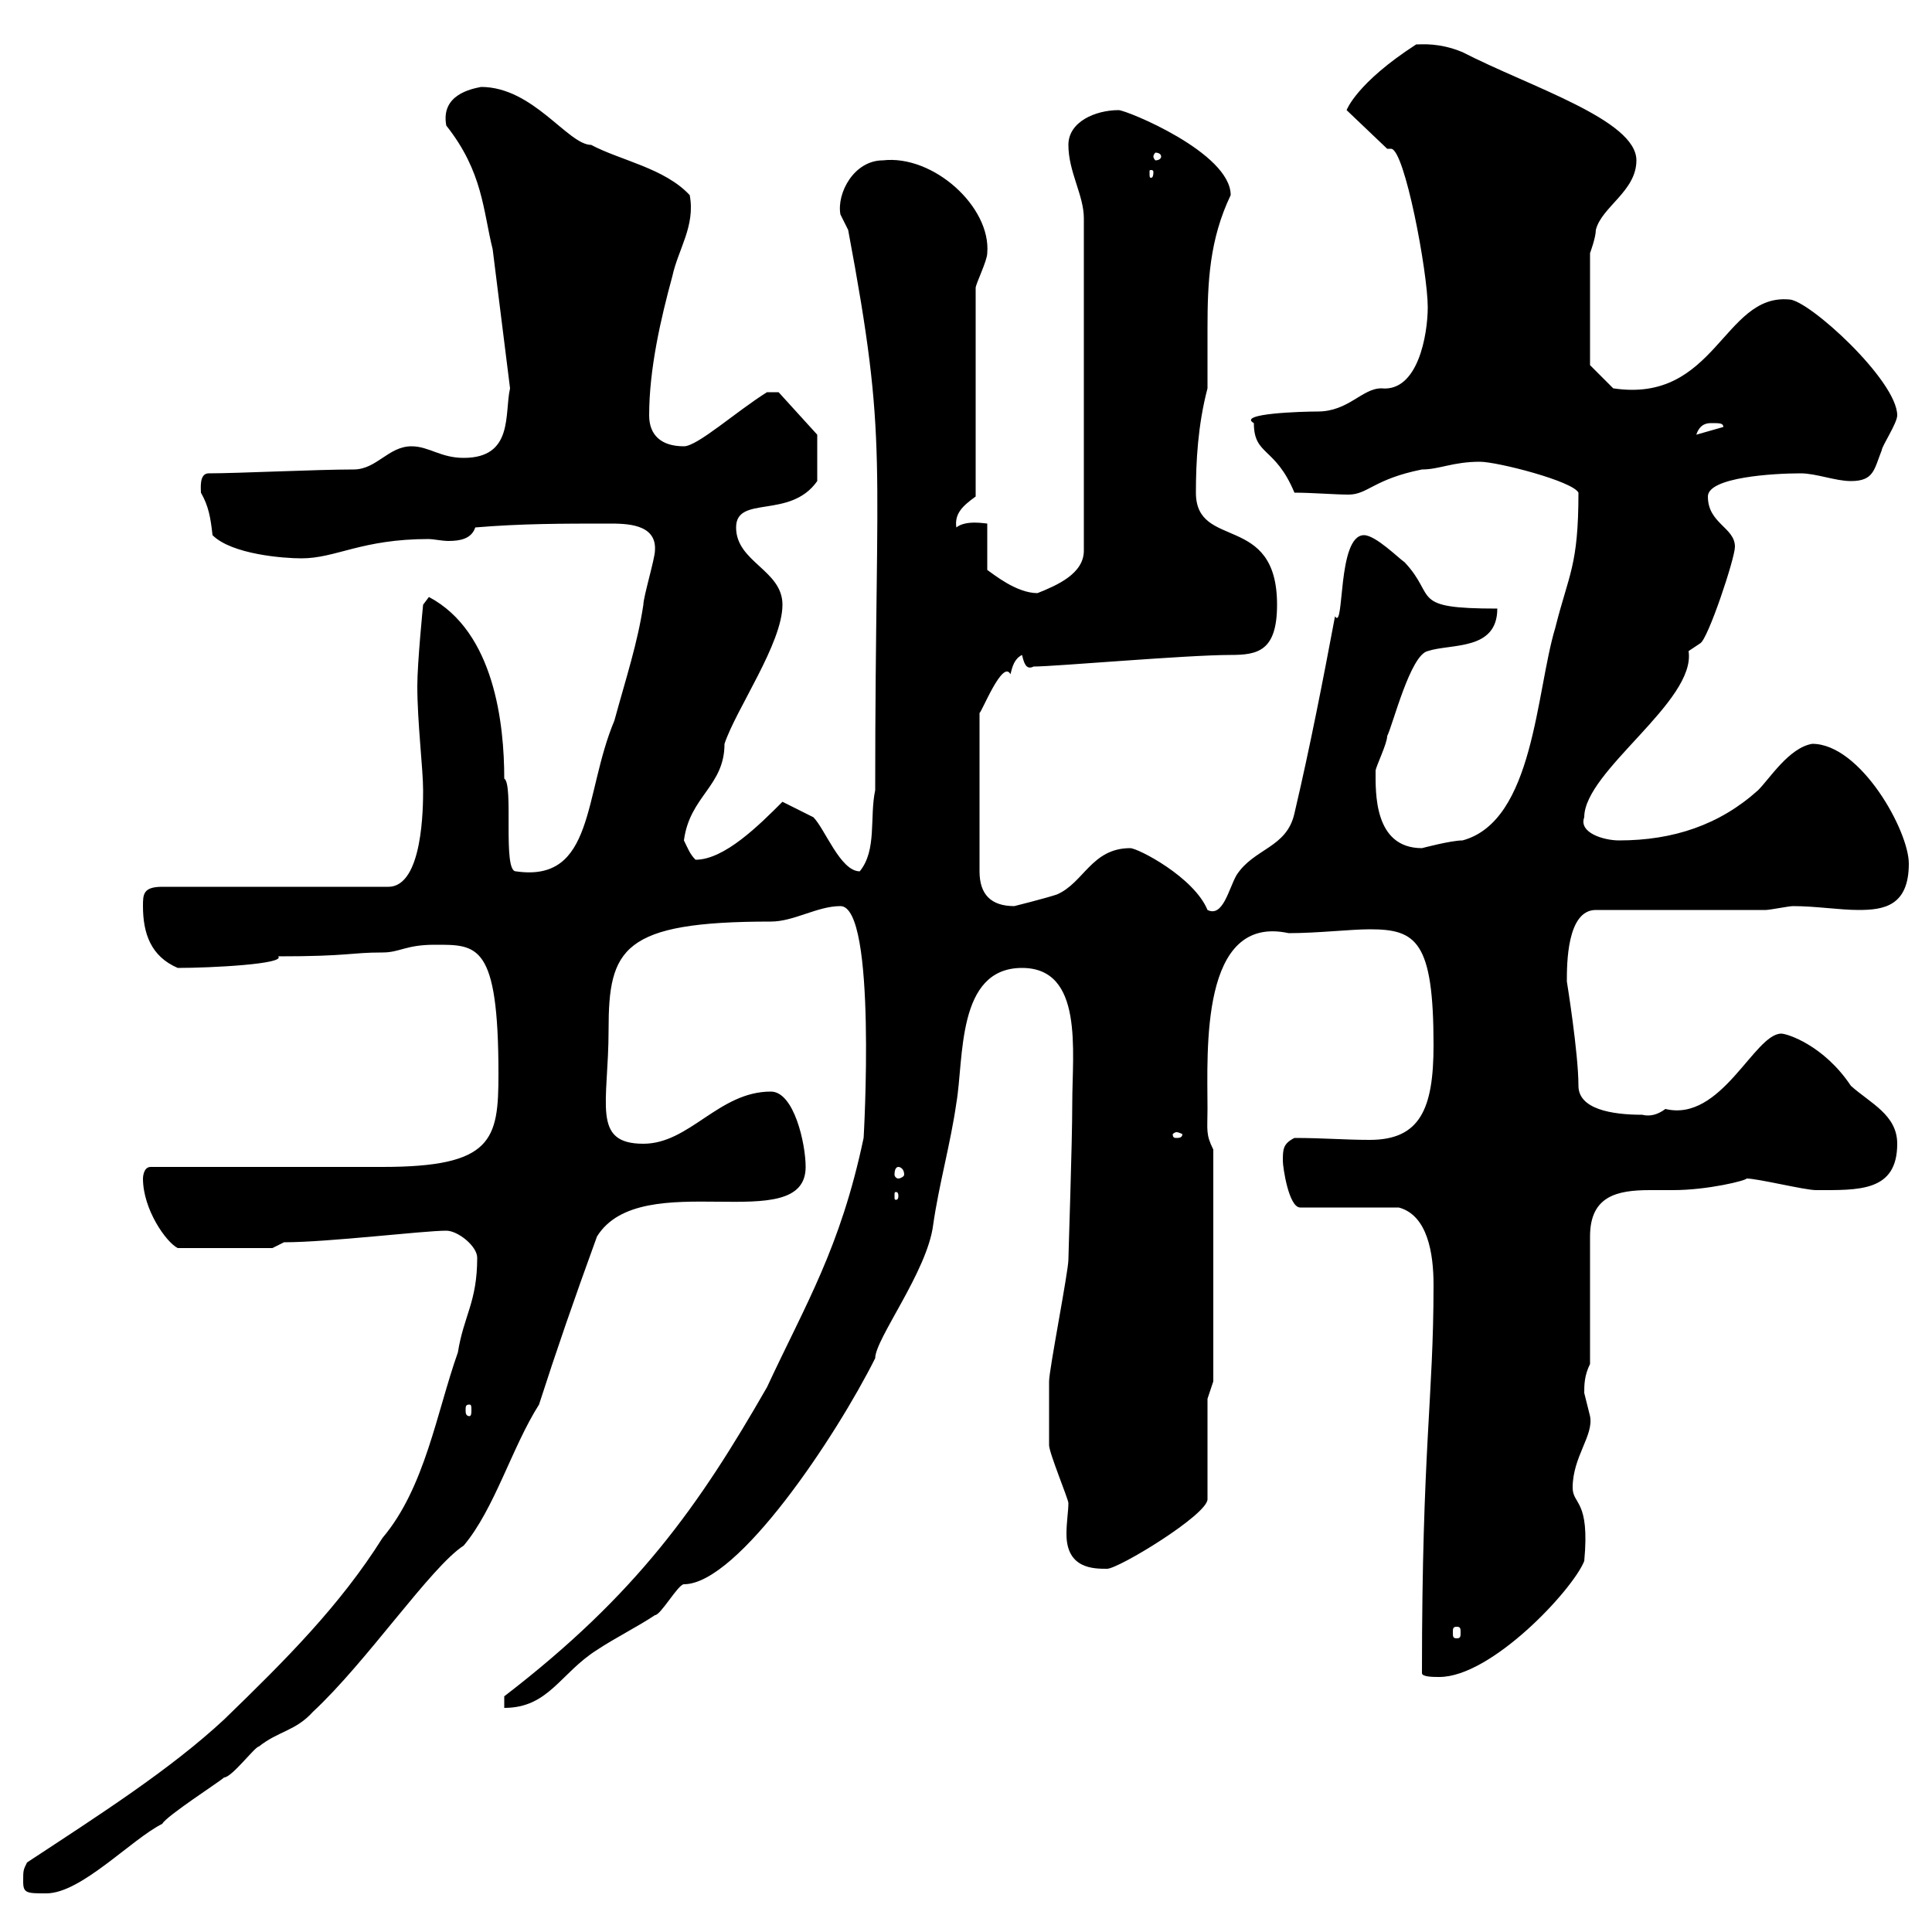 <svg xmlns="http://www.w3.org/2000/svg" xmlns:xlink="http://www.w3.org/1999/xlink" width="300" height="300"><path d="M3.60 292.20C3.60 294 4.20 294 7.20 294C12.60 294 20.40 285.60 25.20 283.20C25.80 282 34.20 276.60 34.80 276C36 276 39.60 271.20 40.20 271.20C43.20 268.80 45.90 268.80 48.60 265.80C57 258 66.90 243.30 72 240C76.80 234.30 79.50 224.70 83.70 218.10C86.40 209.70 89.10 201.90 92.70 192C99.60 180.90 125.10 192.30 125.10 181.20C125.10 177.60 123.30 169.50 119.70 169.50C111.60 169.50 107.10 177.60 99.90 177.60C91.80 177.60 94.50 171.30 94.50 159.90C94.50 147.30 96.60 143.10 119.70 143.10C123.30 143.10 126.90 140.70 130.50 140.70C136.20 140.70 134.10 177 134.10 176.70C130.50 193.80 125.10 202.50 119.10 215.40C108.60 233.70 99 247.50 78.30 263.40L78.30 265.20C85.20 265.20 87 259.80 92.70 256.20C95.40 254.40 99 252.60 101.70 250.80C102.60 250.80 105.30 246 106.20 246C114.60 246 129.90 222.90 135.90 210.90C135.90 207.90 144 197.40 144.90 190.20C145.80 183.90 147.60 177.60 148.50 171.30C149.70 164.40 148.50 150.30 158.70 150.30C168.30 150.30 166.50 163.20 166.50 171.30C166.50 177.60 165.90 194.70 165.90 195.60C165.90 197.40 162.90 212.70 162.90 214.50C162.90 215.40 162.90 222.60 162.90 224.40C162.90 225.60 165.90 232.80 165.90 233.40C165.90 234.60 165.60 236.40 165.60 238.20C165.60 243.60 169.80 243.60 171.90 243.60C173.70 243.60 187.50 235.20 187.50 232.80L187.50 217.20L188.40 214.50L188.40 178.50C187.20 176.10 187.50 175.50 187.50 172.20C187.50 163.20 186.30 141.90 200.10 144.90C204.60 144.90 209.70 144.30 212.70 144.30C219.90 144.30 222.60 146.10 222.60 162.30C222.60 172.20 220.50 177 212.70 177C208.80 177 205.50 176.70 201 176.70C199.20 177.60 199.20 178.50 199.20 180.30C199.20 181.20 200.10 187.50 201.90 187.50L217.20 187.50C221.70 188.70 222.60 194.70 222.60 199.50C222.60 217.20 220.80 224.70 220.80 259.80C220.80 260.40 222.60 260.40 223.50 260.40C231.60 260.40 244.20 246.90 246 242.40C246.90 232.80 244.20 233.70 244.20 231C244.20 226.20 247.50 222.90 246.90 219.90C246.90 219.90 246 216.30 246 216.30C246 215.10 246 213.60 246.90 211.80L246.90 192C246.90 185.70 251.10 184.80 256.20 184.80C257.40 184.80 258.60 184.80 259.80 184.80C265.20 184.80 271.20 183.30 271.20 183C273 183 280.20 184.80 282 184.80C288.60 184.80 294.60 185.10 294.60 177.60C294.60 173.10 290.40 171.30 287.40 168.60C283.20 162.30 277.50 160.50 276.60 160.50C272.40 160.50 267.30 174.30 258.60 172.20C257.40 173.10 256.20 173.40 255 173.10C250.20 173.10 245.10 172.20 245.10 168.60C245.10 163.50 243.30 152.40 243.30 152.40C243.30 149.70 243.30 141.30 247.80 141.30L274.20 141.30C274.80 141.30 277.80 140.70 278.40 140.70C282 140.70 285.60 141.30 288.60 141.30C292.50 141.30 296.40 140.70 296.40 134.10C296.40 129 288.90 115.50 281.40 115.50C277.80 116.10 274.80 120.90 273 122.70C267 128.10 259.80 130.50 251.40 130.50C249 130.50 245.10 129.30 246 126.90C246 119.70 263.40 108.90 262.20 101.10C262.20 101.10 264 99.90 264 99.90C265.20 99.30 269.40 86.70 269.40 84.90C269.40 81.90 265.20 81.30 265.20 77.10C265.20 74.10 275.40 73.50 279.60 73.50C282 73.50 285 74.70 287.40 74.70C291 74.70 291 72.90 292.20 69.90C292.20 69.30 294.60 65.70 294.60 64.50C294.60 59.10 280.80 46.50 277.80 46.50C267.60 45.60 266.40 62.70 250.50 60.30L246.90 56.70C246.90 55.20 246.90 46.50 246.90 39.30C246.90 39.30 247.80 36.90 247.80 35.70C248.70 32.10 254.10 29.70 254.10 24.90C254.10 18.60 237.60 13.50 227.10 8.10C223.50 6.60 220.80 6.90 219.90 6.90C210.60 12.90 209.10 17.10 209.10 17.10L215.40 23.10C215.40 23.10 216 23.10 216 23.10C218.10 23.10 221.70 42.30 221.70 47.70C221.70 51.90 220.20 60.90 214.50 60.30C211.50 60.30 209.40 63.90 204.60 63.90C202.20 63.90 192 64.20 194.70 65.70C194.70 70.80 198 69.30 201 76.50C203.70 76.50 207.30 76.80 209.40 76.80C212.40 76.80 213.30 74.40 220.80 72.90C223.50 72.90 225.60 71.70 229.80 71.70C232.50 71.70 244.20 74.70 245.10 76.50C245.10 87.90 243.60 89.10 241.50 97.50C238.50 107.40 238.20 127.50 227.10 130.50C225.30 130.50 220.80 131.70 220.80 131.70C213.30 131.70 213.60 123 213.60 119.70C213.60 119.10 215.40 115.50 215.40 114.30C216.30 112.50 219 101.70 221.70 101.10C225.30 99.90 232.50 101.10 232.50 94.50C218.70 94.50 223.20 92.70 218.10 87.30C217.20 86.70 213.60 83.10 211.80 83.10C207.60 83.10 208.80 98.10 207.30 95.70C205.50 105.30 203.40 116.10 201 126.30C199.80 131.70 194.70 131.70 192 135.90C190.80 138 189.90 142.50 187.50 141.30C185.40 136.20 176.70 131.70 175.50 131.70C169.50 131.70 168.30 137.10 164.10 138.90C162.30 139.50 157.50 140.70 157.50 140.70C153.90 140.70 152.10 138.90 152.10 135.30L152.10 110.70C152.40 110.70 155.70 102.30 156.90 104.70C157.20 103.50 157.50 102.30 158.70 101.70C159 102.90 159.30 104.10 160.50 103.50C163.80 103.50 184.20 101.70 191.10 101.70C195.30 101.70 198.30 101.10 198.30 93.90C198.30 79.50 185.70 85.50 185.70 76.50C185.70 71.70 186 66 187.50 60.30C187.50 57.30 187.50 54.30 187.50 51C187.50 43.80 187.80 37.20 191.10 30.30C191.10 23.70 174.90 17.10 173.70 17.10C170.10 17.10 165.90 18.90 165.90 22.50C165.90 26.70 168.30 30.30 168.30 33.90L168.30 85.50C168.30 89.10 164.10 90.90 161.10 92.10C157.80 92.10 154.20 89.10 153.30 88.50L153.30 81.30C153 81.30 150 80.70 148.50 81.90C148.20 79.80 149.40 78.60 151.50 77.10L151.50 44.70C151.50 44.10 153.30 40.50 153.30 39.30C153.90 32.10 144.90 24 137.10 24.90C132.60 24.90 129.90 30 130.50 33.30C130.50 33.30 131.70 35.70 131.70 35.70C138 69.30 135.90 69.60 135.90 122.70C135 126.90 136.20 132 133.50 135.30C130.50 135.30 128.10 128.70 126.30 126.90C125.10 126.30 122.70 125.10 121.50 124.50C117.90 128.10 112.50 133.50 108 133.50C107.10 132.60 106.80 131.70 106.20 130.50C107.10 123.60 112.50 122.10 112.50 115.50C114.30 110.10 121.50 99.90 121.50 93.90C121.50 88.50 114.30 87.30 114.30 81.90C114.30 76.80 122.70 80.70 126.90 74.70L126.90 67.50L120.90 60.90L119.10 60.90C114.30 63.90 108.30 69.30 106.20 69.30C102.60 69.30 100.80 67.50 100.80 64.50C100.80 57.30 102.60 49.50 104.40 42.90C105.30 38.70 108 35.10 107.10 30.30C103.20 26.10 96.30 24.90 91.80 22.50C88.20 22.50 82.80 13.50 74.70 13.50C73.20 13.80 68.40 14.70 69.30 19.50C75 26.70 75 32.70 76.50 38.70L79.20 60.30C78.30 64.20 79.80 71.10 72 71.10C68.40 71.10 66.60 69.30 63.90 69.30C60.30 69.30 58.50 72.90 54.90 72.90C49.20 72.90 36.90 73.50 32.40 73.50C30.90 73.50 31.20 75.90 31.20 76.50C32.40 78.60 32.70 80.40 33 83.10C36 86.10 44.10 86.70 46.80 86.70C52.20 86.70 56.10 83.70 66.60 83.70C67.20 83.70 68.70 84 69.60 84C71.40 84 73.20 83.70 73.80 81.90C81 81.30 87.30 81.30 94.50 81.30C97.20 81.30 102 81.30 101.70 85.50C101.70 86.70 99.90 92.70 99.90 93.90C99 99.90 97.20 105.30 95.40 111.90C90.60 123.30 92.40 137.10 80.10 135.30C78 135.30 79.80 121.80 78.30 120.90C78.30 112.50 76.80 98.10 66.60 92.70L65.70 93.90C65.70 93.90 64.80 102.90 64.80 106.50C64.80 112.20 65.70 119.40 65.70 122.70C65.70 125.10 65.70 137.70 60.30 137.70L25.20 137.70C22.20 137.70 22.20 138.90 22.20 140.70C22.20 144.90 23.40 148.50 27.60 150.30C32.70 150.30 44.40 149.70 43.20 148.50C54.30 148.50 54.30 147.90 59.40 147.90C62.10 147.90 63 146.70 67.50 146.70C74.10 146.70 77.40 146.40 77.40 166.80C77.40 177 76.50 181.20 59.40 181.20C54 181.20 28.80 181.20 23.40 181.20C22.20 181.20 22.20 183 22.20 183C22.20 187.80 25.80 192.90 27.60 193.80L42.30 193.80L44.10 192.90C51 192.90 65.70 191.10 69.30 191.10C71.10 191.10 74.10 193.50 74.10 195.30C74.10 202.20 72 204.30 71.10 210C67.80 219.30 66 231 59.40 238.80C52.80 249.30 44.40 257.70 34.80 267C26.40 274.80 15.60 281.70 4.20 289.20C3.60 290.40 3.60 290.40 3.60 292.20ZM226.20 252.60C226.80 252.60 226.80 252.90 226.80 253.50C226.80 254.10 226.80 254.40 226.20 254.40C225.60 254.40 225.60 254.10 225.60 253.50C225.60 252.90 225.60 252.60 226.20 252.60ZM72.90 218.10C73.20 218.10 73.20 218.40 73.20 219C73.20 219.30 73.20 219.90 72.90 219.90C72.30 219.90 72.30 219.30 72.30 219C72.30 218.40 72.30 218.10 72.90 218.10ZM139.50 185.70C139.50 186.30 139.20 186.30 139.20 186.30C138.90 186.30 138.90 186.30 138.90 185.70C138.90 185.10 138.90 185.10 139.20 185.10C139.20 185.10 139.50 185.10 139.50 185.70ZM139.50 181.20C139.80 181.20 140.40 181.50 140.40 182.40C140.40 182.70 139.80 183 139.50 183C139.20 183 138.90 182.70 138.90 182.40C138.90 181.50 139.20 181.20 139.50 181.20ZM182.70 175.80C183 175.80 183.60 176.10 183.60 176.10C183.60 176.70 183 176.70 182.70 176.70C182.40 176.70 182.10 176.70 182.10 176.10C182.10 176.10 182.40 175.80 182.70 175.80ZM265.80 65.70C267 65.70 267.60 65.70 267.60 66.30L263.40 67.50C264 65.70 265.20 65.70 265.80 65.70ZM179.10 26.70C179.10 27.60 178.80 27.60 178.80 27.60C178.50 27.60 178.50 27.60 178.50 26.70C178.50 26.40 178.50 26.40 178.80 26.40C178.80 26.40 179.10 26.40 179.10 26.70ZM180.30 24.30C180.30 24.60 180 24.90 179.40 24.90C179.40 24.90 179.10 24.60 179.10 24.30C179.10 24 179.40 23.70 179.40 23.70C180 23.70 180.30 24 180.30 24.30Z"/></svg>